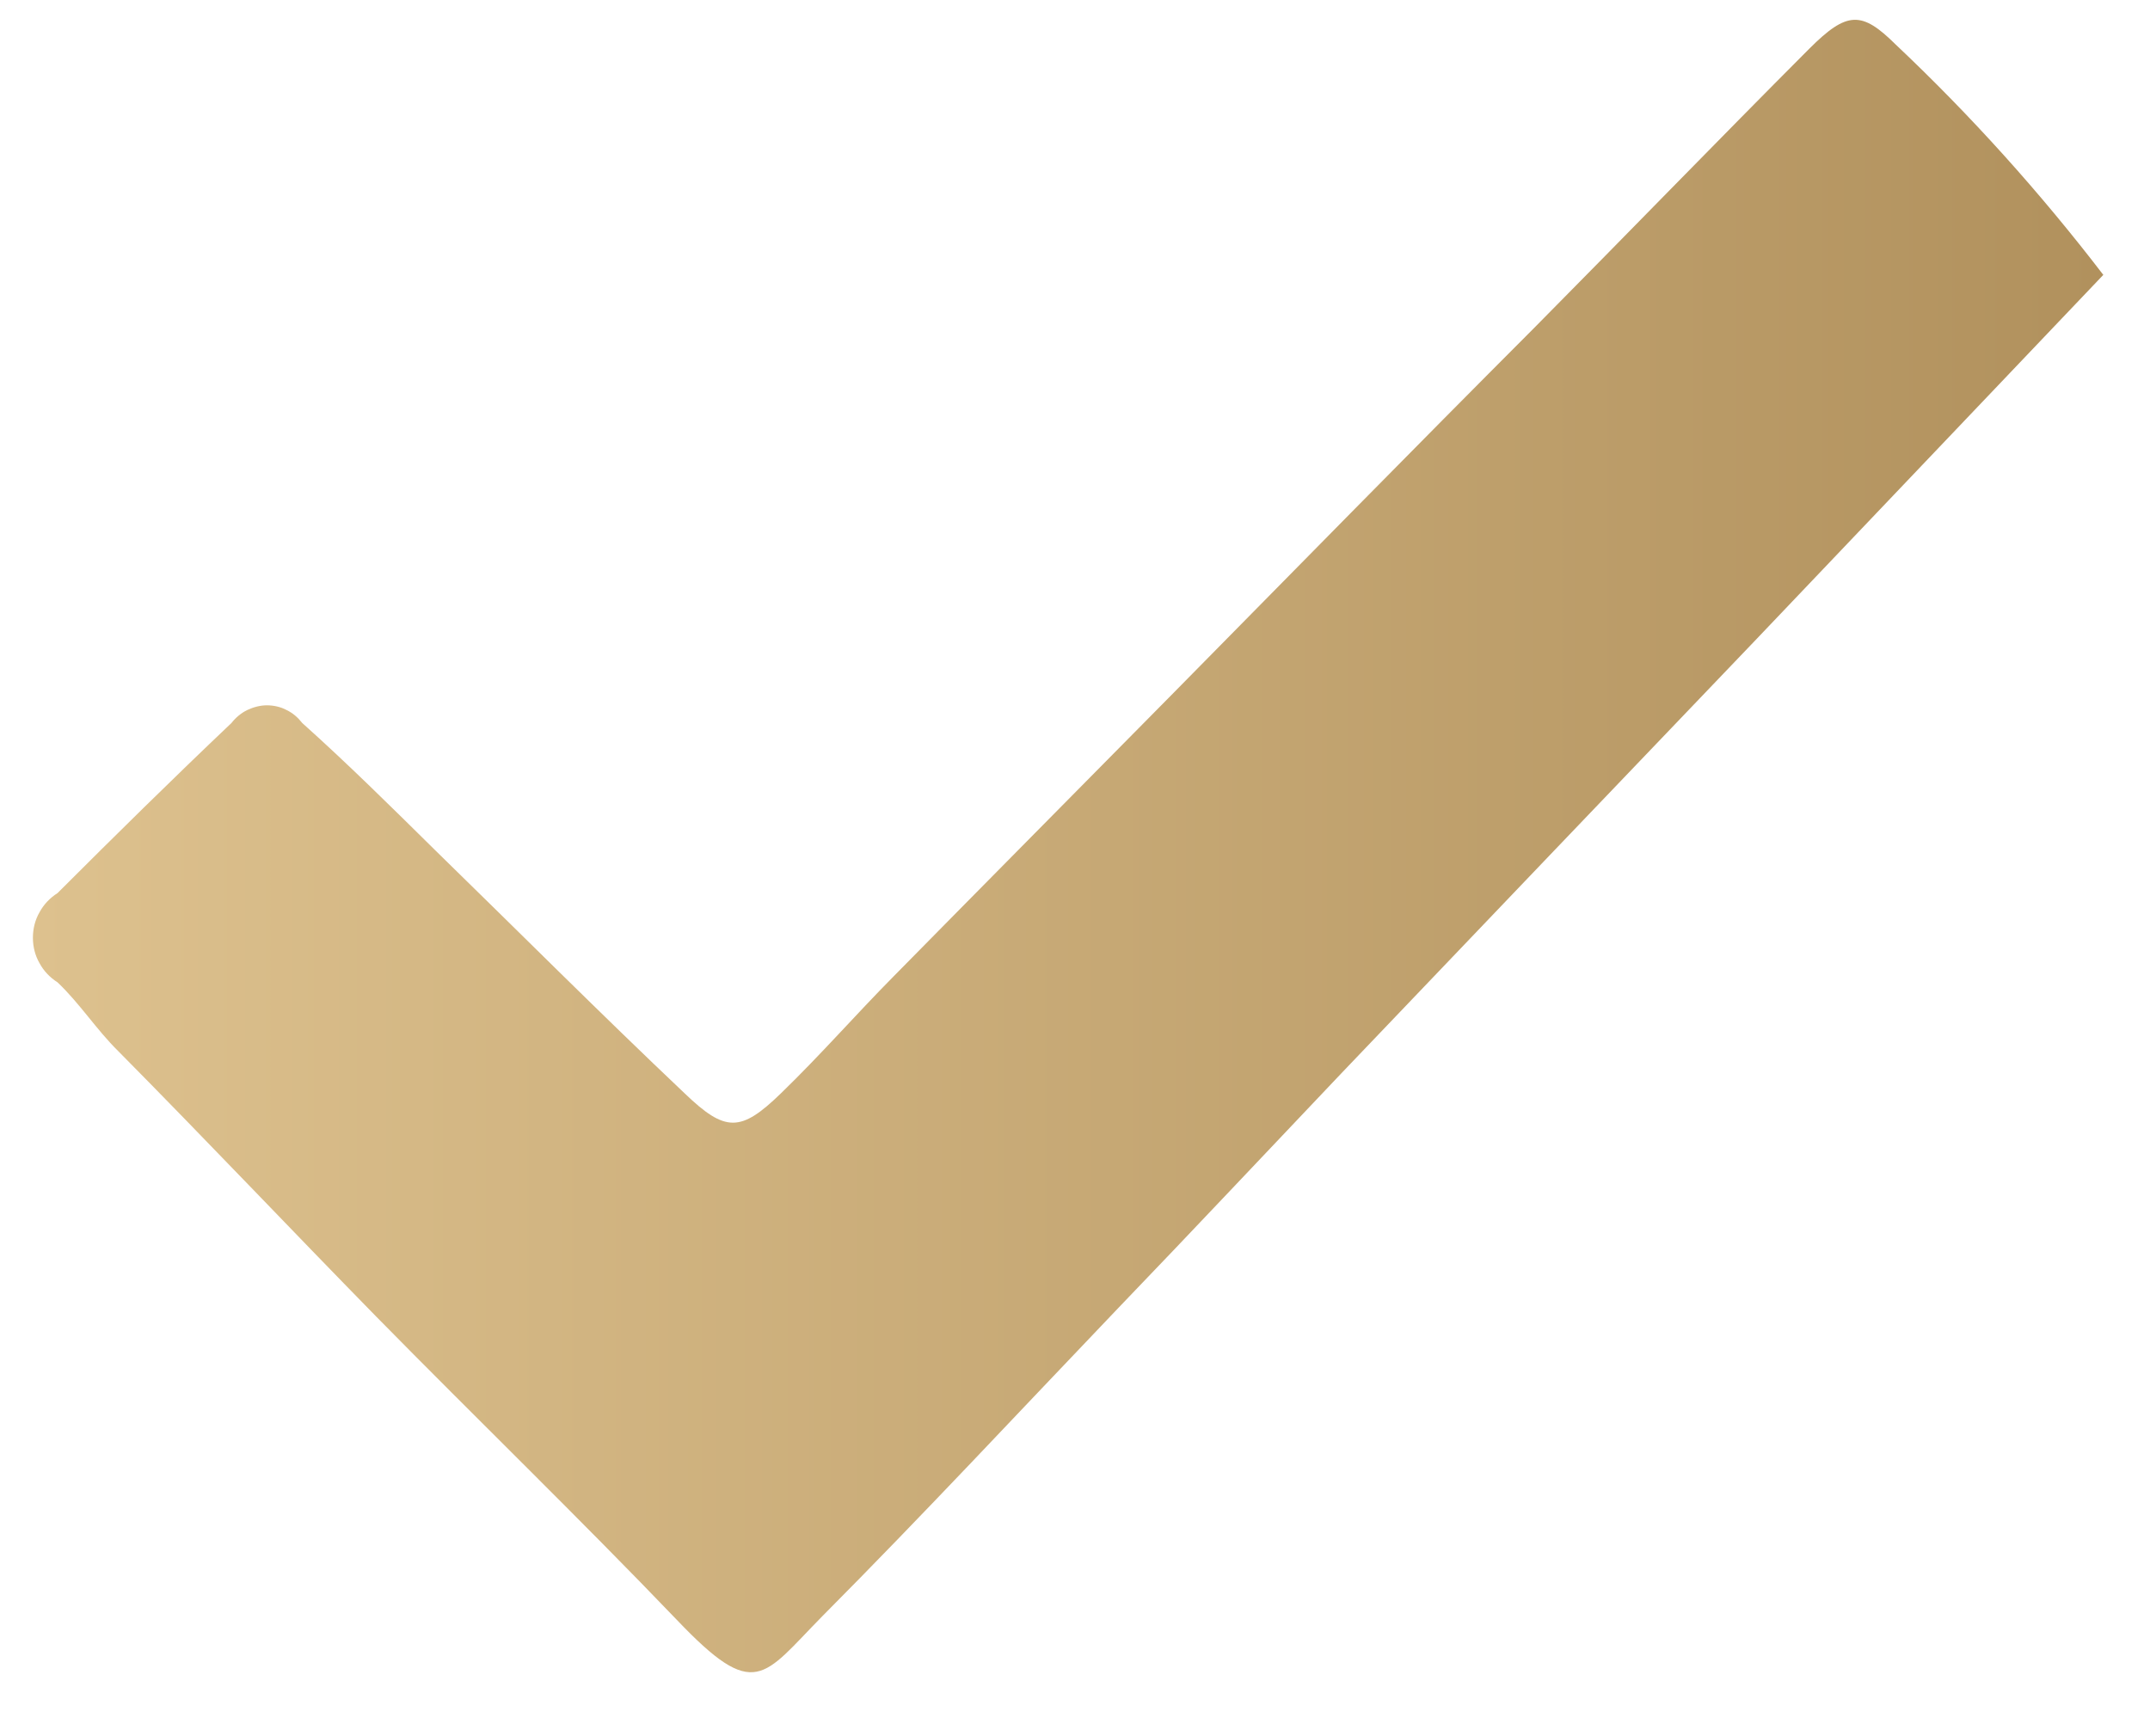<svg xmlns="http://www.w3.org/2000/svg" width="26" height="21" viewBox="0 0 26 21" fill="none"><path d="M25.437 3.323L21.245 7.726C19.569 9.478 17.894 11.229 16.222 12.981C15.322 13.928 14.43 14.878 13.527 15.817C12.334 17.065 11.163 18.323 9.944 19.549C9.222 20.282 9.135 20.59 8.185 19.593C6.995 18.352 5.759 17.155 4.551 15.926C3.507 14.86 2.491 13.786 1.432 12.716C1.164 12.452 0.964 12.136 0.696 11.882C0.605 11.824 0.529 11.745 0.478 11.65C0.424 11.556 0.398 11.451 0.398 11.342C0.398 11.233 0.424 11.128 0.478 11.034C0.529 10.939 0.605 10.86 0.696 10.802C1.389 10.109 2.088 9.42 2.799 8.745C2.85 8.68 2.915 8.625 2.988 8.589C3.064 8.553 3.147 8.531 3.227 8.531C3.307 8.531 3.394 8.549 3.467 8.589C3.543 8.625 3.604 8.68 3.655 8.745C4.21 9.242 4.74 9.768 5.269 10.29C6.27 11.266 7.26 12.259 8.279 13.224C8.773 13.699 8.958 13.696 9.444 13.224C9.93 12.753 10.343 12.278 10.803 11.813C11.913 10.685 13.027 9.561 14.136 8.437C15.609 6.943 17.081 5.441 18.554 3.965C19.664 2.844 20.763 1.709 21.88 0.589C22.337 0.132 22.514 0.132 22.924 0.538C23.834 1.397 24.672 2.329 25.434 3.323H25.437Z" fill="url(#paint0_linear_1564_1570)"></path><defs><linearGradient id="paint0_linear_1564_1570" x1="0.395" y1="10.229" x2="25.437" y2="10.229" gradientUnits="userSpaceOnUse"><stop stop-color="#DDC18E"></stop><stop offset="1" stop-color="#B1915D"></stop></linearGradient></defs></svg>